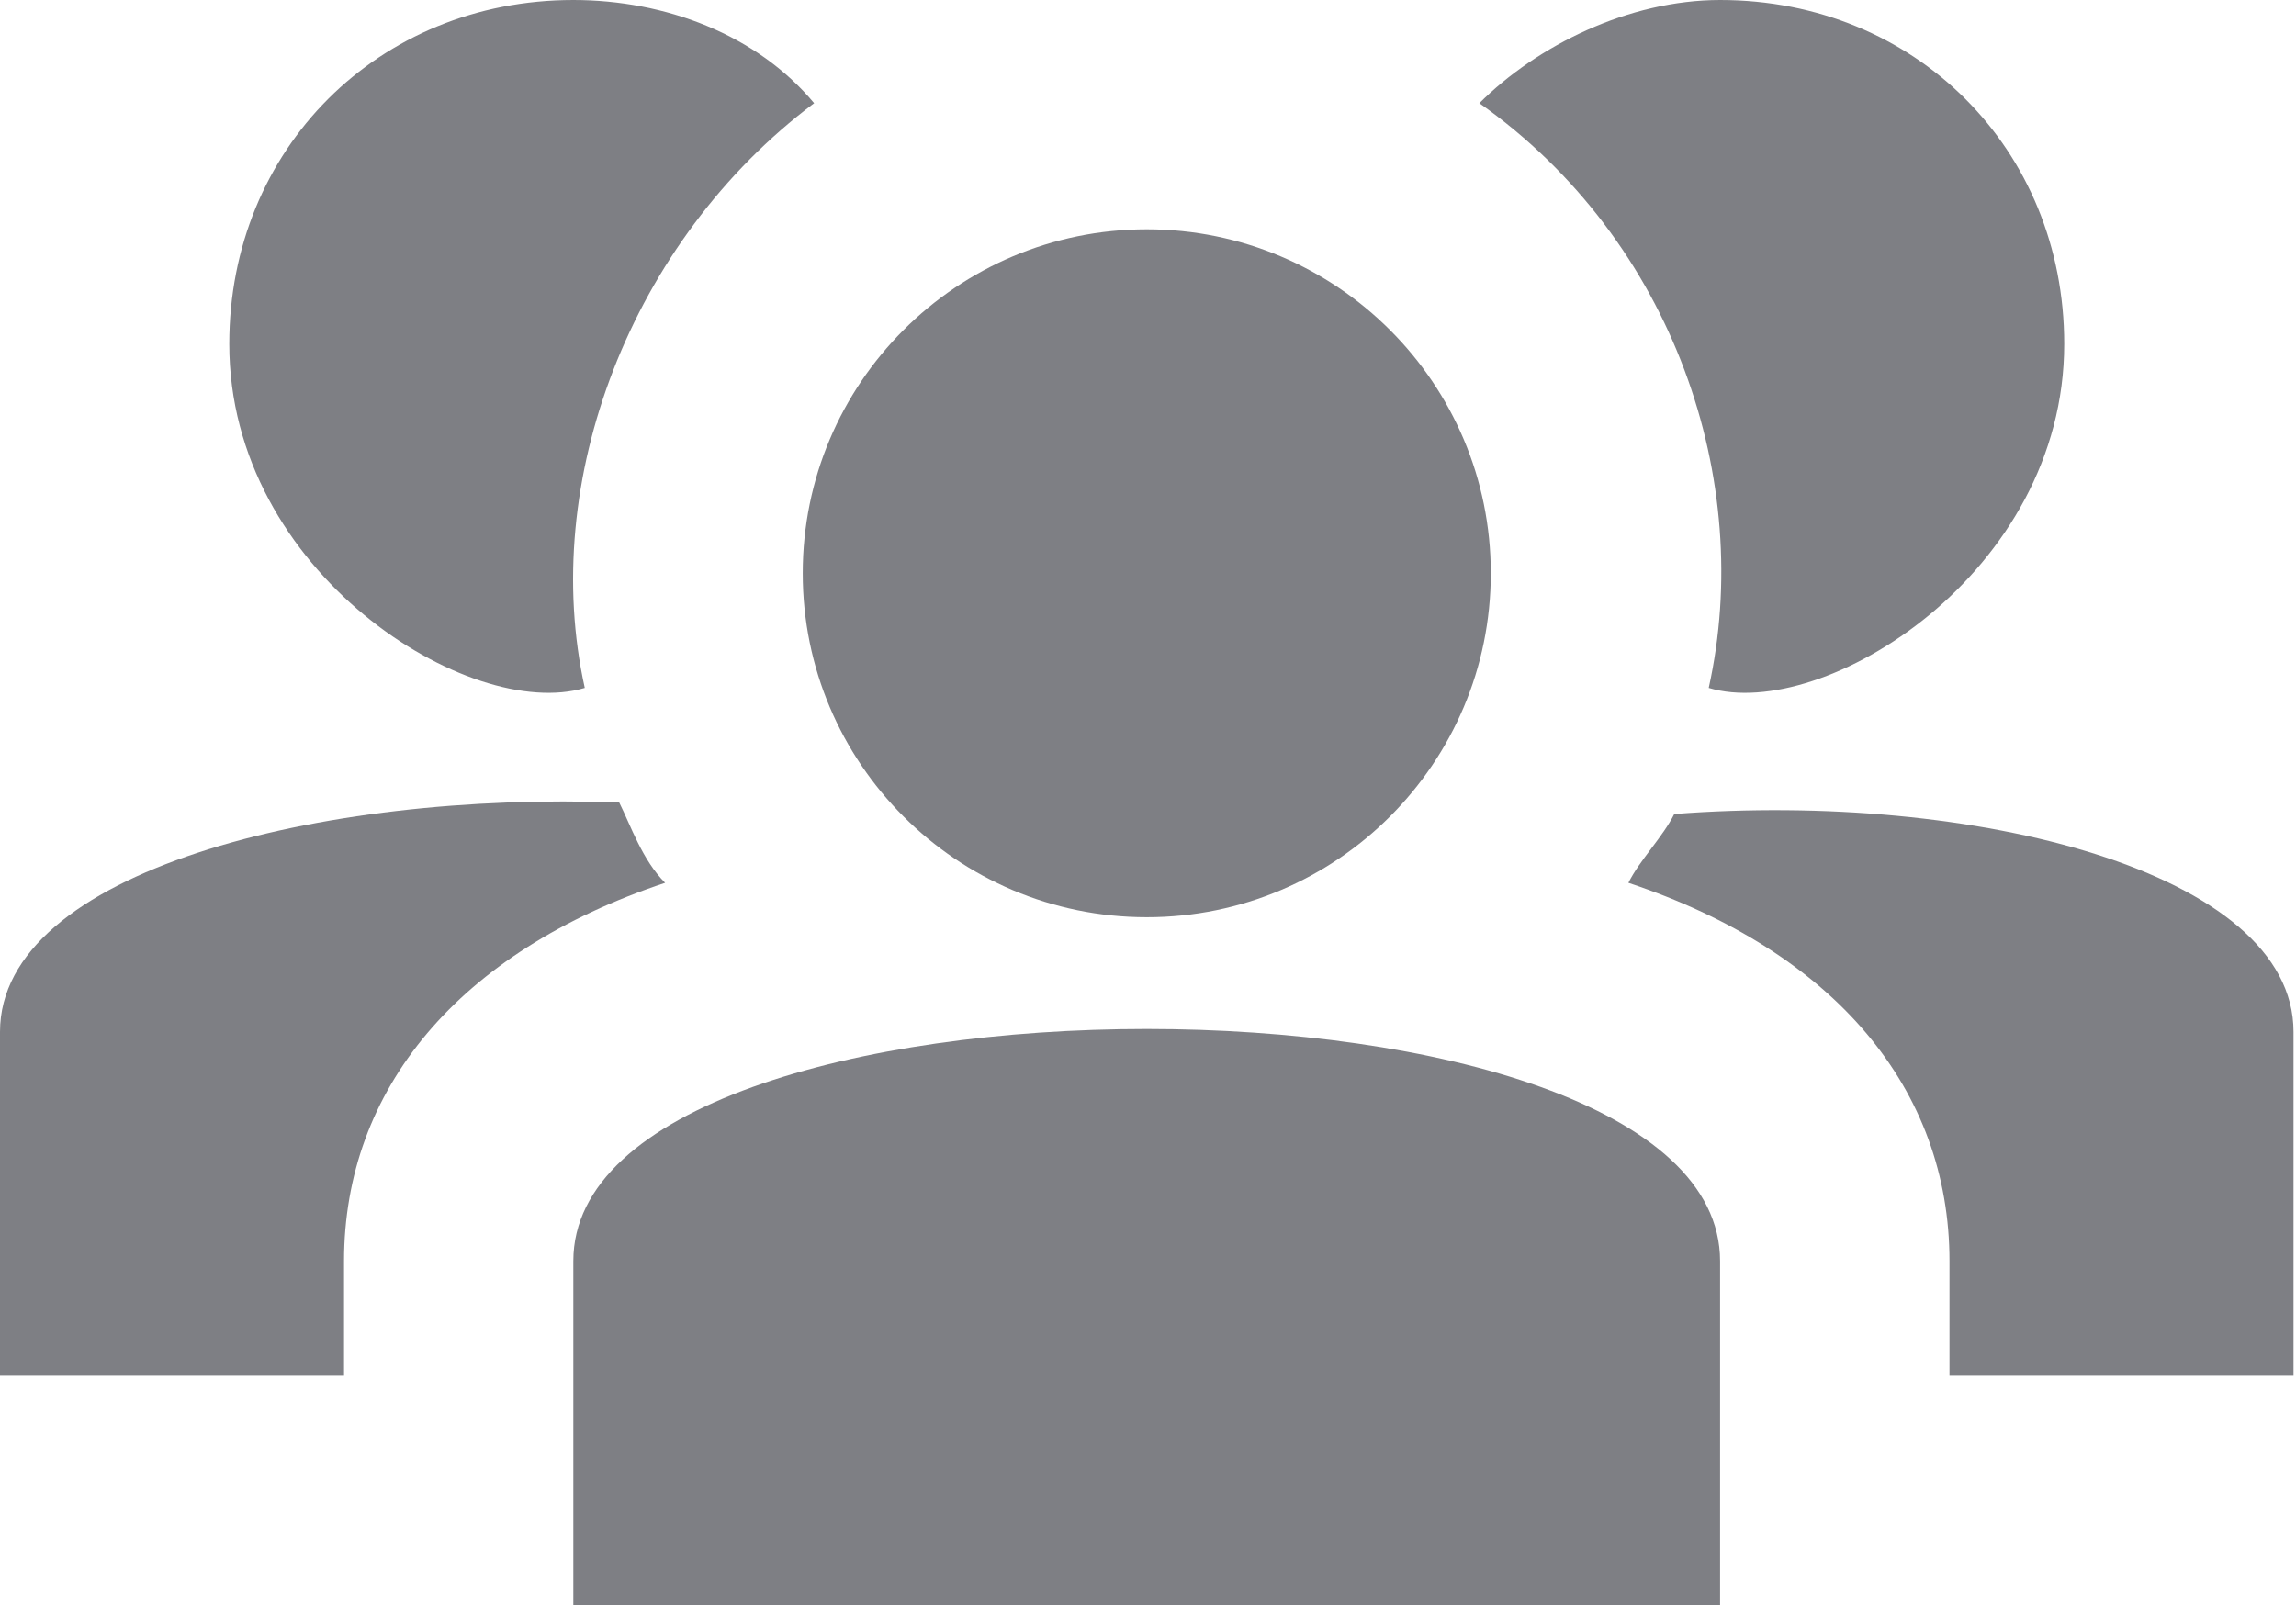 <svg width="133" height="93" viewBox="0 0 133 93" fill="none" xmlns="http://www.w3.org/2000/svg">
<path d="M86.357 33.214C86.357 44.22 77.435 53.143 66.429 53.143C55.422 53.143 46.5 44.22 46.5 33.214C46.5 22.208 55.422 13.286 66.429 13.286C77.435 13.286 86.357 22.208 86.357 33.214Z" fill="#7E7F84"/>
<path d="M99.639 93H33.211V73.071C33.211 55.135 99.639 55.135 99.639 73.071V93Z" fill="#7E7F84"/>
<path d="M119.574 19.928C119.574 33.214 105.624 41.849 98.981 39.857C101.638 27.9 96.989 13.95 85.695 5.978C89.017 2.657 94.332 0 99.645 0C110.939 0 119.574 8.635 119.574 19.929V19.928Z" fill="#7E7F84"/>
<path d="M132.856 59.785V79.714H112.928V73.071C112.928 63.107 106.285 55.135 94.328 51.15C94.993 49.821 96.321 48.493 96.985 47.164C114.257 45.835 132.856 50.486 132.856 59.785H132.856Z" fill="#7E7F84"/>
<path d="M33.874 39.857C27.232 41.85 13.281 33.214 13.281 19.929C13.281 8.635 21.916 0 33.21 0C38.524 0 43.839 1.992 47.16 5.978C36.531 13.95 31.217 27.9 33.874 39.857V39.857Z" fill="#7E7F84"/>
<path d="M38.528 51.15C26.571 55.135 19.929 63.107 19.929 73.071V79.714H0V59.785C0 50.485 18.599 45.835 35.871 46.499C36.536 47.828 37.2 49.821 38.528 51.15H38.528Z" fill="#7E7F84"/>
</svg>
